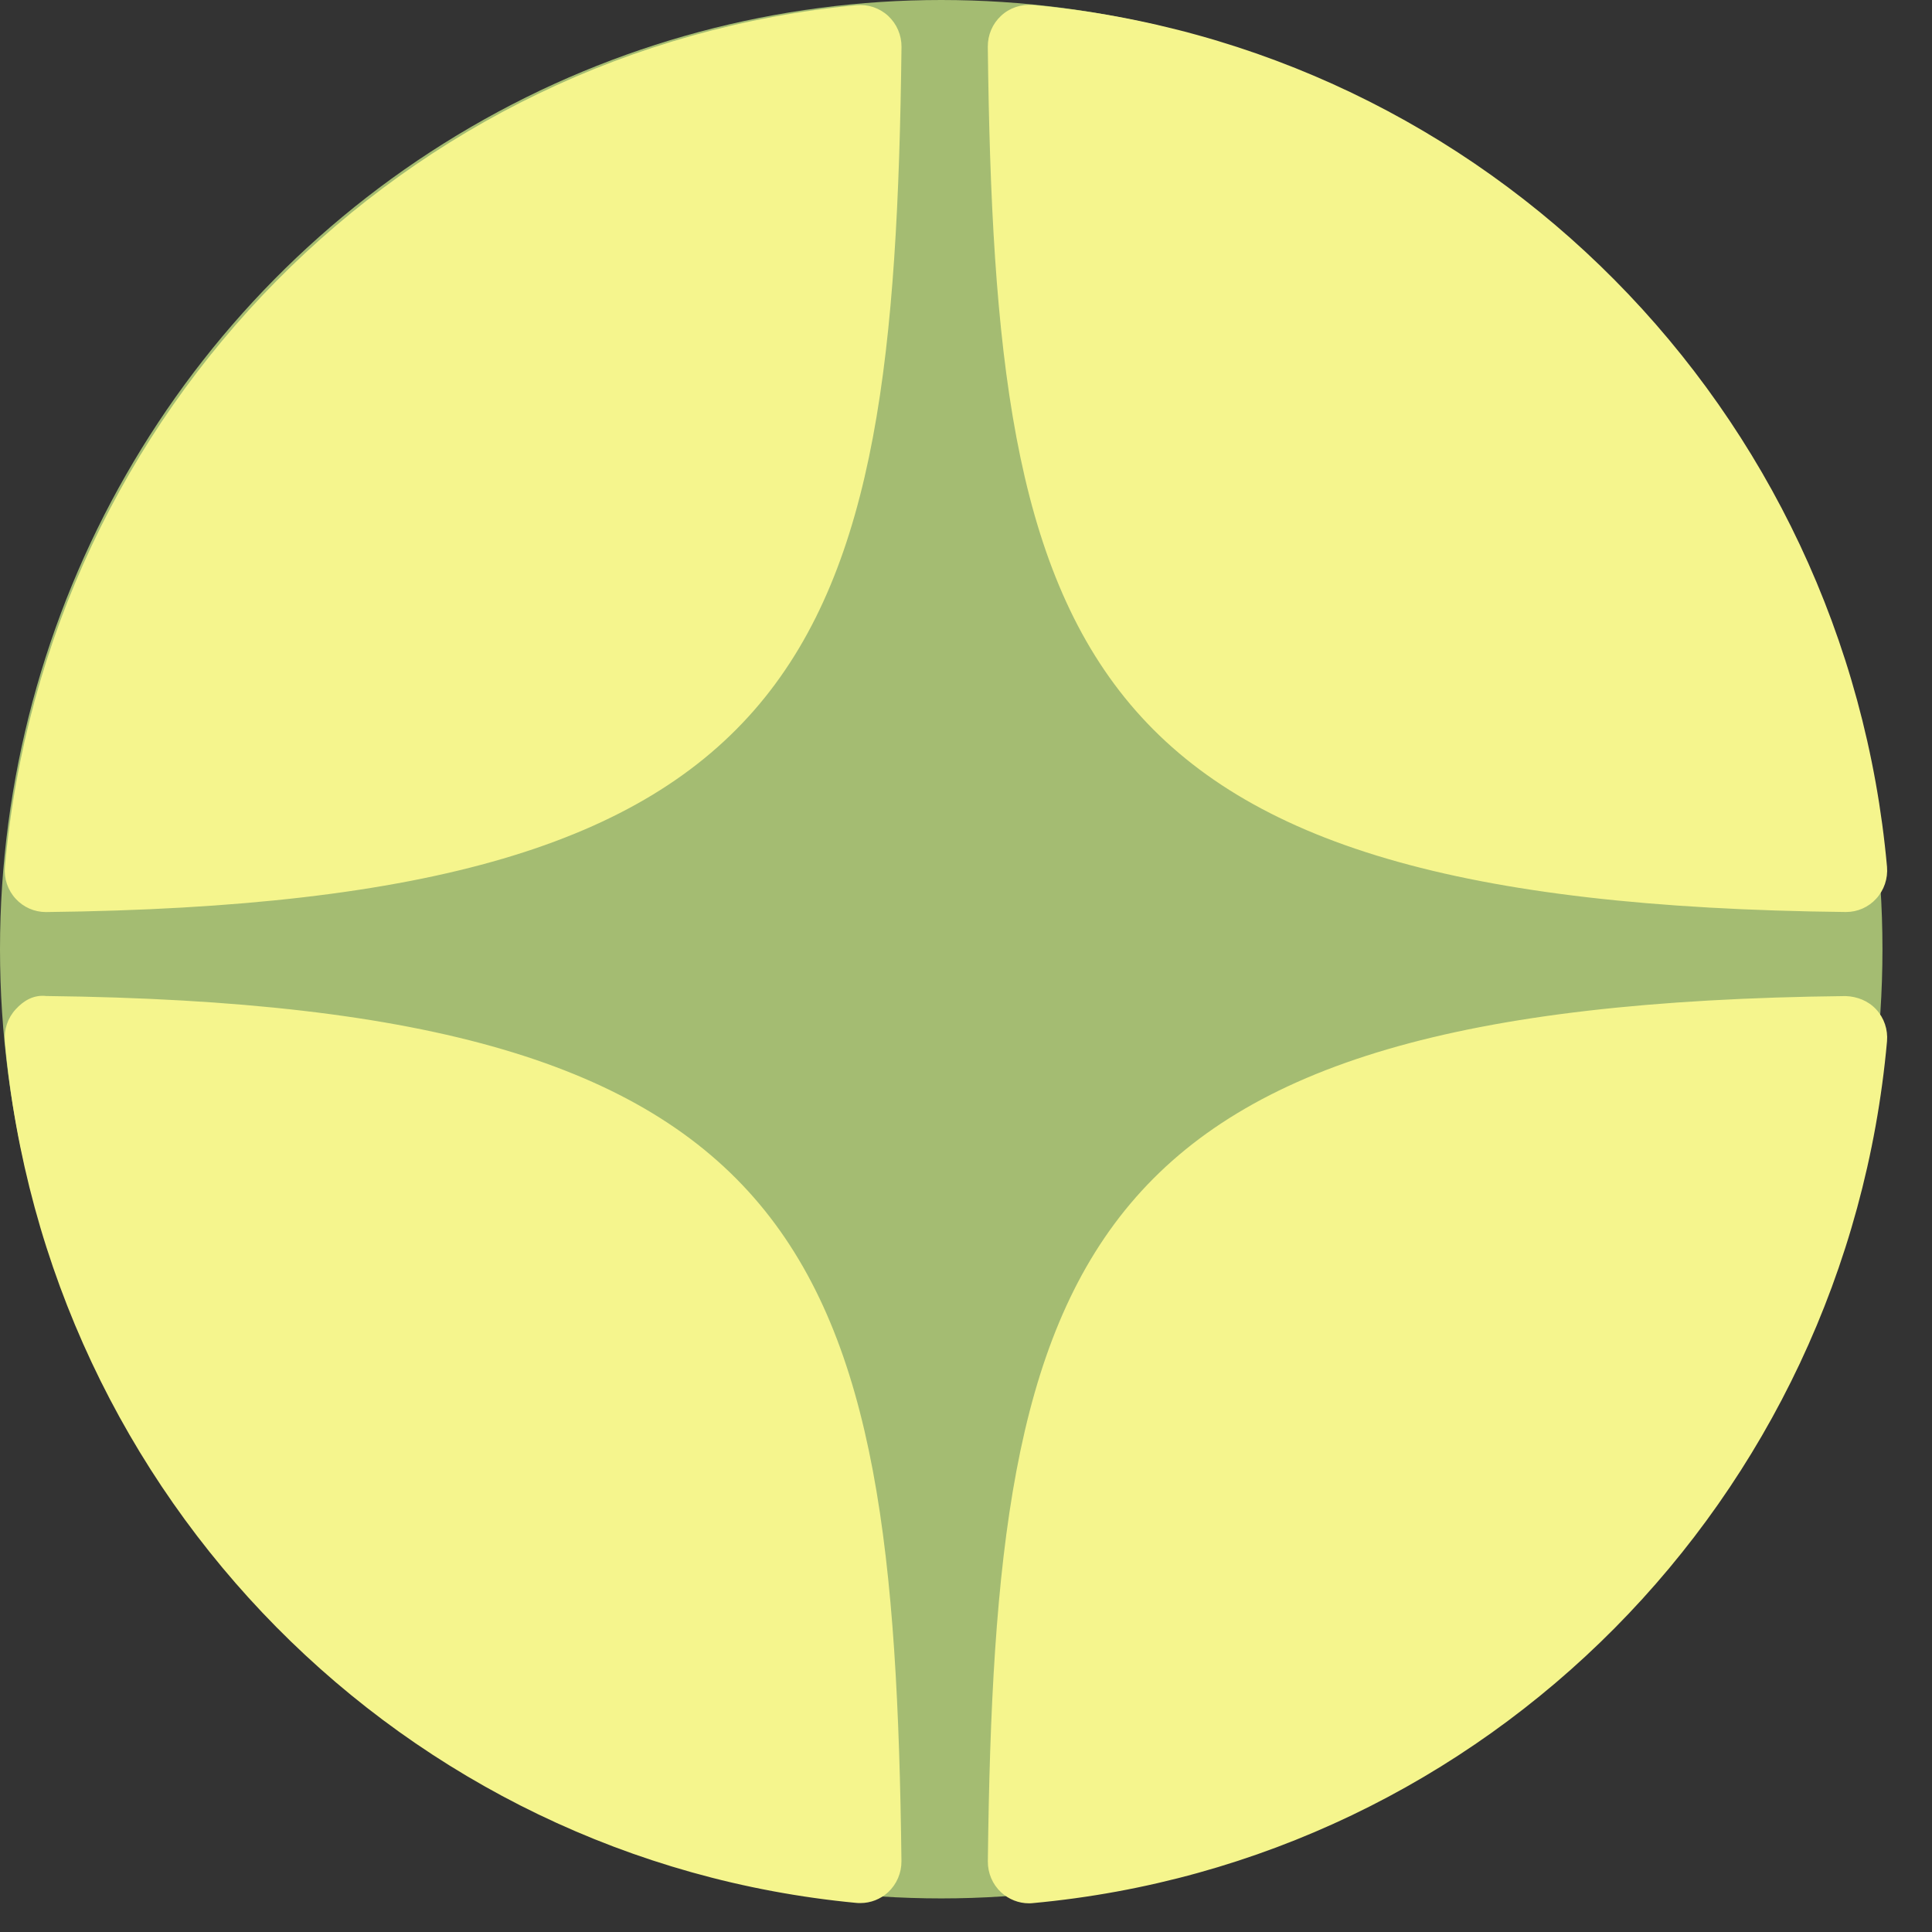 <?xml version="1.0" encoding="UTF-8"?> <svg xmlns="http://www.w3.org/2000/svg" width="39" height="39" viewBox="0 0 39 39" fill="none"><rect x="0" y="0" width="39" height="39" fill="#333333" stroke="none"/><ellipse cx="19" cy="19.161" rx="19" ry="19.161" fill="#A4BC72"></ellipse><path d="M37.257 18.41C37.26 18.41 37.262 18.41 37.266 18.41C37.497 18.41 37.718 18.313 37.874 18.141C38.034 17.967 38.112 17.734 38.092 17.498C37.259 8.259 30.006 0.942 20.845 0.1C20.613 0.082 20.379 0.158 20.207 0.32C20.034 0.48 19.938 0.707 19.94 0.944C20.085 13.222 21.691 18.239 37.257 18.41ZM37.257 20.107C21.691 20.279 20.085 25.296 19.941 37.574C19.939 37.811 20.035 38.037 20.207 38.198C20.362 38.341 20.563 38.421 20.771 38.421C20.796 38.421 20.821 38.42 20.846 38.417C30.007 37.576 37.26 30.259 38.092 21.02C38.112 20.784 38.035 20.551 37.874 20.377C37.714 20.203 37.491 20.116 37.257 20.107ZM17.289 0.105C8.157 0.97 0.928 8.286 0.099 17.499C0.078 17.735 0.156 17.969 0.317 18.143C0.473 18.314 0.695 18.411 0.925 18.411C0.929 18.411 0.932 18.411 0.935 18.411C16.45 18.232 18.052 13.217 18.198 0.947C18.2 0.71 18.103 0.483 17.93 0.322C17.756 0.161 17.523 0.083 17.289 0.105ZM0.935 20.106C0.677 20.077 0.474 20.201 0.316 20.375C0.156 20.549 0.078 20.782 0.098 21.018C0.927 30.232 8.157 37.547 17.289 38.413C17.315 38.416 17.341 38.416 17.367 38.416C17.575 38.416 17.775 38.338 17.93 38.195C18.102 38.034 18.199 37.806 18.197 37.57C18.051 25.301 16.45 20.286 0.935 20.106Z" fill="#F5F58D"></path></svg> 